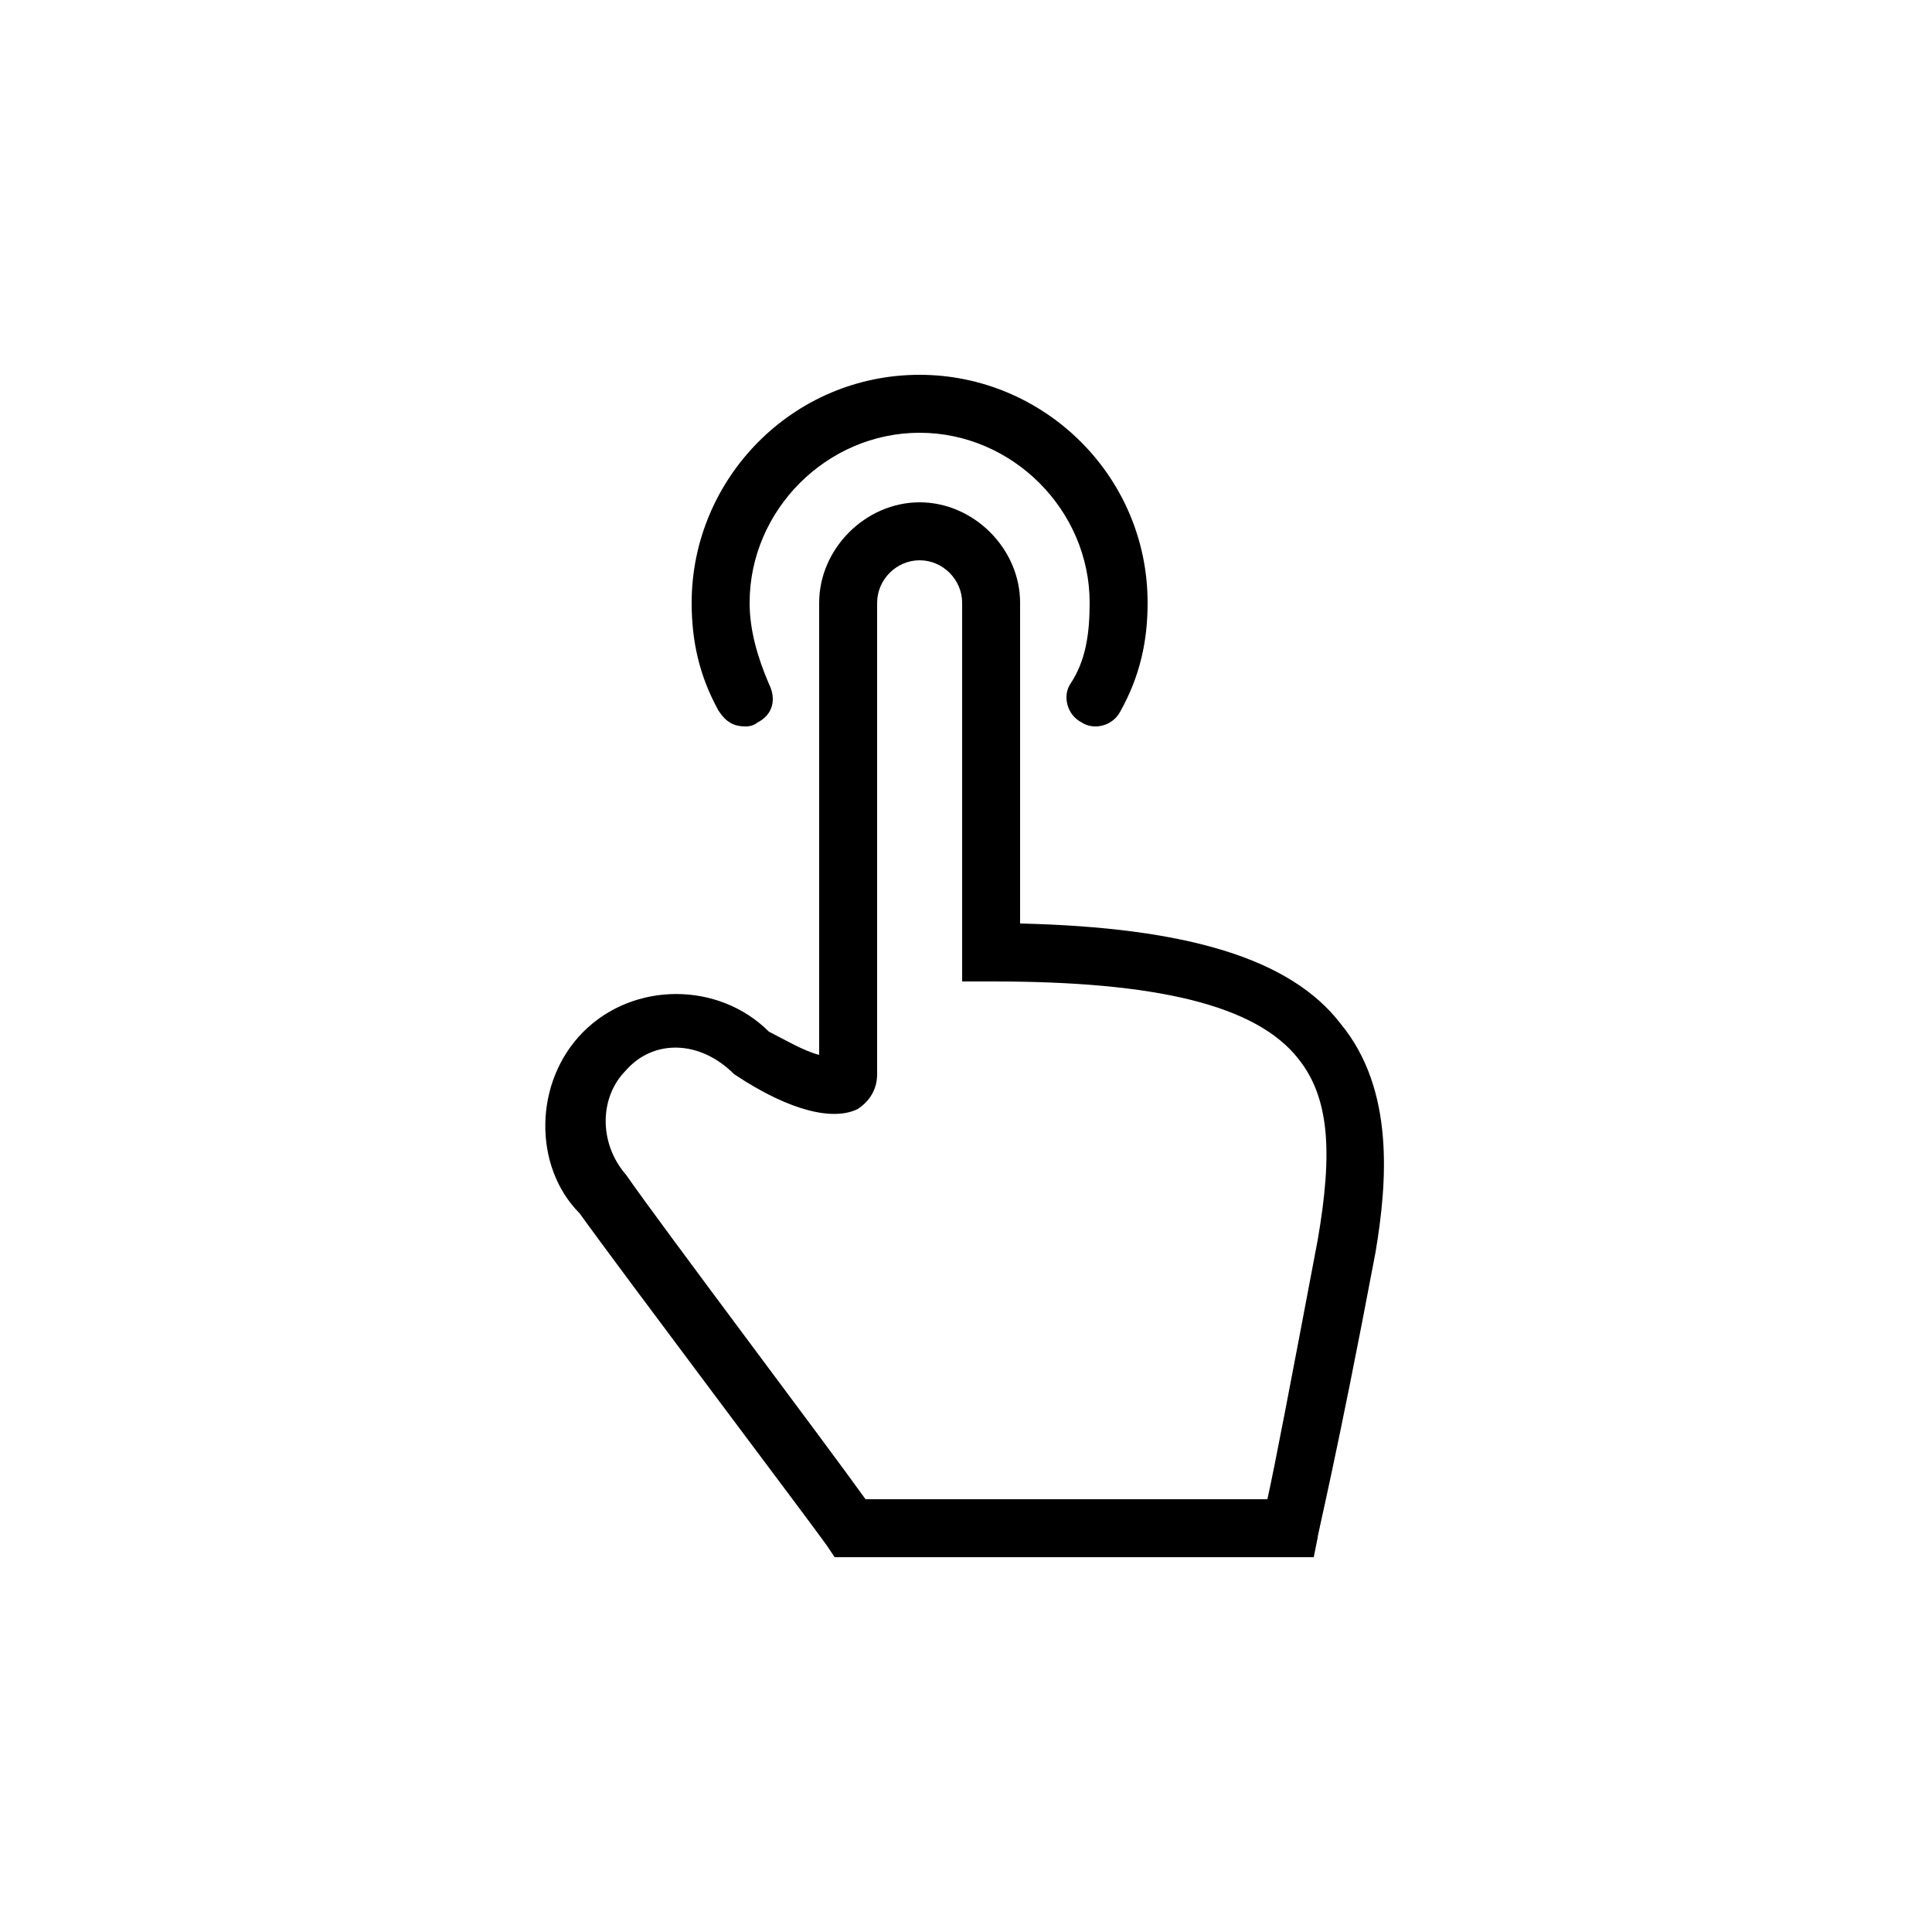 <?xml version="1.0" encoding="utf-8"?>
<!-- Generator: Adobe Illustrator 27.8.1, SVG Export Plug-In . SVG Version: 6.00 Build 0)  -->
<svg version="1.1" id="Layer_1" xmlns="http://www.w3.org/2000/svg" xmlns:xlink="http://www.w3.org/1999/xlink" x="0px" y="0px"
	 viewBox="0 0 50 50" style="enable-background:new 0 0 50 50;" xml:space="preserve">
<style type="text/css">
	.st0{display:none;}
	.st1{display:inline;}
	.st2{fill:#FFFFFF;}
	.st3{fill:#1D1D1B;}
</style>
<g id="Black" class="st0">
	<g class="st1">
		<g>
			<path d="M16.8,21.4c-2.6,0-5.6-0.8-9.4-3.1c-0.4-0.2-0.5-0.8-0.3-1.2s0.8-0.5,1.2-0.3c8.2,4.8,12.2,2.5,16.4,0
				c4.5-2.6,9.1-5.3,18,0c0.4,0.2,0.5,0.8,0.3,1.2c-0.2,0.4-0.8,0.5-1.2,0.3c-8.1-4.8-12.1-2.5-16.3,0
				C22.9,19.9,20.3,21.4,16.8,21.4z"/>
			<path d="M16.8,28.8c-2.6,0-5.6-0.8-9.4-3.1C7,25.5,6.8,25,7.1,24.6c0.2-0.4,0.8-0.5,1.2-0.3c8.2,4.8,12.2,2.5,16.4,0
				c4.5-2.6,9.1-5.3,18,0c0.4,0.2,0.5,0.8,0.3,1.2c-0.2,0.4-0.8,0.5-1.2,0.3c-8.1-4.8-12-2.5-16.3,0C22.9,27.2,20.3,28.8,16.8,28.8z
				"/>
			<path d="M16.8,36.2c-2.6,0-5.6-0.8-9.4-3.1C7,32.9,6.8,32.4,7.1,32c0.2-0.4,0.8-0.5,1.2-0.3c8.2,4.8,12.2,2.5,16.4,0
				c4.5-2.6,9.1-5.3,18,0c0.4,0.2,0.5,0.8,0.3,1.2s-0.8,0.5-1.2,0.3c-8.1-4.8-12.1-2.5-16.3,0C22.9,34.6,20.3,36.2,16.8,36.2z"/>
		</g>
	</g>
	<g class="st1">
		<g>
			<path d="M20.8,26.9c0,0,0.2,0,0.4,0.1v-1.7c-0.1,0-0.2,0-0.4,0c-1,0-2.3,0.7-2.3,2.3c0,1.6,0.4,1.9-0.1,3c-0.3,0.7-1,1.2-1.8,1.2
				c-0.2,0-0.5,0-0.7-0.1c-1-0.4-1.4-1.5-1-2.5c0.5-1.1,1-1.1,2.1-2.2s0.7-2.6,0-3.3c-0.4-0.4-1-0.7-1.7-0.7c-0.5,0-1.1,0.2-1.6,0.7
				c-1.1,1.1-1.1,1.6-2.2,2.1c-0.2,0.1-0.5,0.1-0.7,0.1c-0.8,0-1.5-0.4-1.8-1.2l0,0c-0.4-1,0.1-2.1,1-2.5c0.4-0.2,0.7-0.2,1-0.2
				c0.5,0,1,0.2,2,0.2c1.6,0,2.3-1.4,2.3-2.3c0-1-0.7-2.3-2.3-2.3c-1,0-1.5,0.1-2,0.1c-0.3,0-0.6-0.1-1.1-0.2c-1-0.4-1.4-1.5-1-2.5
				c0.3-0.7,1-1.2,1.8-1.2c0.2,0,0.5,0,0.7,0.1c1.1,0.5,1.1,1,2.2,2.1c0.5,0.5,1.1,0.7,1.6,0.7c0.7,0,1.3-0.3,1.7-0.7
				c0.7-0.7,1.1-2.2,0-3.3s-1.6-1.1-2.1-2.2c-0.4-1,0.1-2.1,1-2.5l0,0c0.2-0.1,0.5-0.1,0.7-0.1c0.8,0,1.5,0.4,1.8,1.2
				c0.5,1.1,0.1,1.4,0.1,3s1.4,2.3,2.3,2.3c1,0,2.3-0.7,2.3-2.3s-0.4-1.9,0.1-3c0.3-0.7,1-1.2,1.8-1.2c0.2,0,0.5,0,0.7,0.1
				c1,0.4,1.4,1.5,1,2.5c-0.5,1.1-1,1.1-2.1,2.2s-0.7,2.6,0,3.3c0.4,0.4,1,0.7,1.7,0.7c0.5,0,1.1-0.2,1.6-0.7
				c1.1-1.1,1.1-1.6,2.2-2.1c0.2-0.1,0.5-0.1,0.7-0.1c0.5,0,0.9,0.2,1.2,0.5l1.3-1.1c-0.7-0.7-1.6-1.1-2.5-1.1
				c-0.5,0-0.9,0.1-1.4,0.3c-1.1,0.5-1.6,1-2,1.6c-0.2,0.3-0.4,0.5-0.7,0.8C26.4,15,26.3,15,26.2,15c-0.2,0-0.4-0.1-0.5-0.2
				c0,0-0.4-0.5,0-0.9c0.3-0.3,0.6-0.5,0.9-0.7c0.5-0.4,1.1-0.9,1.6-2c0.8-1.8-0.1-3.9-1.9-4.7c-0.4-0.2-0.9-0.3-1.4-0.3
				c-1.5,0-2.8,0.9-3.3,2.2c-0.5,1.1-0.4,1.8-0.3,2.5c0,0.3,0.1,0.6,0.1,1.1c0,0.3-0.1,0.4-0.2,0.5c-0.2,0.1-0.4,0.2-0.5,0.2
				c0,0-0.7,0-0.7-0.7c0-0.5,0-0.8,0.1-1.1c0.1-0.7,0.2-1.4-0.3-2.5c-0.6-1.3-1.9-2.2-3.3-2.2c-0.5,0-0.9,0.1-1.4,0.3
				c-1.8,0.8-2.7,2.9-1.9,4.7c0.5,1.1,1,1.6,1.6,2c0.3,0.2,0.5,0.4,0.8,0.7c0.2,0.2,0.2,0.4,0.2,0.5c0,0.2-0.1,0.4-0.2,0.5
				c-0.1,0.1-0.3,0.2-0.5,0.2c-0.1,0-0.2,0-0.4-0.2c-0.3-0.3-0.5-0.6-0.7-0.9c-0.4-0.5-0.9-1.1-2-1.6c-0.4-0.2-0.9-0.3-1.4-0.3
				c-1.5,0-2.8,0.9-3.3,2.2c-0.8,1.8,0.1,3.9,1.9,4.7c0.6,0.3,1.1,0.4,1.7,0.4c0.3,0,0.6,0,0.8-0.1c0.3,0,0.6-0.1,1.1-0.1
				c0.3,0,0.4,0.1,0.5,0.2c0.1,0.2,0.2,0.4,0.2,0.5c0,0,0,0.7-0.7,0.7c-0.5,0-0.8,0-1.1-0.1c-0.3,0-0.6-0.1-0.9-0.1
				c-0.5,0-1.1,0.1-1.6,0.3c-0.9,0.4-1.6,1.1-1.9,1.9c-0.4,0.9-0.4,1.9,0,2.7c0.6,1.3,1.9,2.2,3.3,2.2c0.5,0,0.9-0.1,1.4-0.3
				c1.1-0.5,1.6-1,2-1.6c0.2-0.3,0.4-0.5,0.7-0.8c0.2-0.2,0.3-0.2,0.4-0.2c0.2,0,0.4,0.1,0.5,0.2c0,0,0.4,0.5,0,0.9
				c-0.3,0.3-0.6,0.5-0.9,0.7c-0.5,0.4-1.1,0.9-1.6,2c-0.8,1.8,0.1,3.9,1.9,4.7c0.4,0.2,0.9,0.3,1.4,0.3c1.5,0,2.8-0.9,3.3-2.2
				c0.5-1.1,0.4-1.8,0.3-2.5c0-0.3-0.1-0.6-0.1-1.1C20.1,27,20.8,26.9,20.8,26.9z"/>
		</g>
		<path d="M32.8,43.3c-0.1,0-0.3,0-0.4-0.1l-0.1-0.1c-1.8-1.2-9.7-6.5-9.7-10.1V19.5c0-0.4,0.3-0.8,0.8-0.8c0,0,2.7-0.2,4.7-0.7
			c2.2-0.5,4.2-2.2,4.2-2.2c0.2-0.2,0.6-0.2,0.9-0.1c0.1,0,0.2,0.1,0.2,0.2c0.3,0.3,2.2,1.7,4.2,2.1c2.1,0.5,4.7,0.7,4.7,0.7
			c0.4,0,0.8,0.4,0.8,0.8V33c0,3.6-8.2,9.1-9.8,10.1C33.1,43.3,33,43.3,32.8,43.3z M24.2,20.3V33c0,1.9,4.9,6,8.6,8.4
			c3.7-2.5,8.6-6.5,8.6-8.4V20.3c-1-0.1-2.7-0.3-4.2-0.7l0,0c-1.8-0.4-3.6-1.5-4.4-2.1c-0.8,0.6-2.5,1.7-4.4,2.1
			C26.9,20,25.2,20.2,24.2,20.3z"/>
		<circle cx="19" cy="20.3" r="1.6"/>
		<circle cx="19.9" cy="16.9" r="0.8"/>
	</g>
	<g class="st1">
		<g>
			<g>
				<path class="st2" d="M11.4,15c-2.5,1.4-6.1,5.3-3,10c3.2,4.7,7,3.2,9.7,1.6"/>
				<path class="st3" d="M13.4,29.1c-1.9,0-4-0.8-5.9-3.6c-1.3-1.9-1.7-3.8-1.2-5.8c0.6-2.6,2.7-4.6,4.5-5.6l0.9,1.7
					c-1.3,0.8-3.1,2.3-3.6,4.3c-0.3,1.4,0,2.8,0.9,4.2c2.6,3.9,5.6,2.9,8.5,1.3l1,1.7C17.7,27.9,15.7,29.1,13.4,29.1z"/>
			</g>
			<g>
				<path class="st2" d="M16.2,24.6v13.7c0,2.3,1.9,4.1,4.1,4.1s4.1-1.9,4.1-4.1V24c3.9-2,8.5-6.9,4.9-13c-2.6-4.5-7.7-4.7-11.8-3
					c-4,1.6-8.2,6.9-5.8,12.3C13.2,23.7,16.2,24.6,16.2,24.6z"/>
				<path d="M20.3,43.4c-2.8,0-5.1-2.3-5.1-5.1v-13c-1.1-0.5-3.2-1.8-4.4-4.4c-1-2.3-1.1-4.8-0.1-7.2c1.1-2.8,3.6-5.3,6.4-6.5
					c4.3-1.7,10-1.8,13,3.4c1.4,2.4,1.8,4.8,1.1,7.2c-0.8,2.7-3,5.2-5.9,6.8l0.1,13.6C25.4,41.1,23.1,43.4,20.3,43.4z M22.2,8.1
					c-1.5,0-3,0.3-4.4,0.9c-2.3,0.9-4.4,3-5.4,5.4c-0.8,1.9-0.7,3.9,0.1,5.7c1.3,2.8,3.9,3.7,3.9,3.7l0.7,0.2v14.4
					c0,1.8,1.4,3.2,3.2,3.2s3.2-1.4,3.2-3.2l-0.1-14.8l0.5-0.3c2.1-1.1,4.6-3.2,5.4-5.9c0.5-1.9,0.2-3.8-0.9-5.7
					C27,9,24.6,8.1,22.2,8.1z"/>
			</g>
			<path d="M21.7,23.2h-2c-0.3,0-0.6-0.3-0.6-0.6v-6.4c0-0.3,0.3-0.6,0.6-0.6h2c0.3,0,0.6,0.3,0.6,0.6v6.4
				C22.2,23,22,23.2,21.7,23.2z"/>
		</g>
		<g>
			<g>
				<path class="st2" d="M42.4,37.6l-10.6,4.9l-0.3-0.2c-0.3-0.2-7.5-4-8.9-4.8c-1.5-0.6-2.4-2.4-1.8-4.1c0.6-1.7,2.5-2.5,4.1-1.9
					c0.4,0,1,0,1.3,0l-4.6-9.9c-0.6-1.2,0-2.7,1.2-3.2c1.2-0.6,2.7,0,3.2,1.2l3.3,7.1c3.7-1.6,6.3-2,8.1-1.1c1.9,0.9,2.7,3,3.1,4.7
					c1.3,5,1.7,6.8,1.7,6.9L42.4,37.6z M31.9,40.9l8.9-4.1c-0.2-0.9-0.7-2.8-1.5-6.3c-0.5-2.1-1.3-3.3-2.3-3.8
					c-1.5-0.7-4-0.2-7.6,1.4l-0.7,0.3L24.8,20c-0.2-0.5-0.8-0.7-1.3-0.5c-0.5,0.4-0.7,1-0.5,1.5l4.9,10.4c0.2,0.3,0.1,0.7-0.1,1
					c-0.4,0.5-1.4,0.7-3.1,0.6c-1.1-0.4-2.1,0.1-2.5,1c-0.3,0.9,0.1,2,1.1,2.3C24.6,37,30.5,40.1,31.9,40.9"/>
				<path class="st2" d="M31.8,43.9l-1.4-0.8c-1.7-0.9-6.9-3.7-8.3-4.5c-1-0.4-1.8-1.1-2.3-2.1c-0.5-1.1-0.6-2.3-0.2-3.4
					c0.7-2,2.6-3.1,4.6-2.9l-3.8-8.1c-0.8-1.8-0.1-4,1.8-4.8c1.8-0.9,4-0.1,4.8,1.8l2.8,6c3.5-1.4,6.1-1.6,8.1-0.7
					c2.4,1.1,3.3,3.7,3.8,5.5c1.1,4.5,1.6,6.4,1.7,6.9l0.3,1.5L31.8,43.9z M32,39.6l7.4-3.5c-0.3-1.1-0.7-2.8-1.3-5.3
					c-0.6-2.2-1.2-2.8-1.7-3c-0.8-0.4-2.6-0.4-6.5,1.4l-1.4,0.6l0.4,0.9c0.3,0.7,0.3,1.6-0.2,2.2C27.9,34.3,29.2,38.1,32,39.6z"/>
			</g>
		</g>
		<g>
			<path d="M42.4,37.6l-10.6,4.9l-0.3-0.2c-0.3-0.2-7.5-4-8.9-4.8c-1.5-0.6-2.4-2.4-1.8-4.1c0.6-1.7,2.5-2.5,4.1-1.9
				c0.4,0,1,0,1.3,0l-4.6-9.9c-0.6-1.2,0-2.7,1.2-3.2c1.2-0.6,2.7,0,3.2,1.2l3.3,7.1c3.7-1.6,6.3-2,8.1-1.1c1.9,0.9,2.7,3,3.1,4.7
				c1.3,5,1.7,6.8,1.7,6.9L42.4,37.6z M31.9,40.9l8.9-4.1c-0.2-0.9-0.7-2.8-1.5-6.3c-0.5-2.1-1.3-3.3-2.3-3.8
				c-1.5-0.7-4-0.2-7.6,1.4l-0.7,0.3L24.8,20c-0.2-0.5-0.8-0.7-1.3-0.5c-0.5,0.4-0.7,1-0.5,1.5l4.9,10.4c0.2,0.3,0.1,0.7-0.1,1
				c-0.4,0.5-1.4,0.7-3.1,0.6c-1.1-0.4-2.1,0.1-2.5,1c-0.3,0.9,0.1,2,1.1,2.3C24.6,37,30.5,40.1,31.9,40.9"/>
		</g>
	</g>
	<g class="st1">
		<path d="M41.6,20.9c-0.4-1.2-1.3-2.4-2.5-3.6l1.1-1.1c1.3,1.3,2.3,2.8,2.8,4.1L41.6,20.9z"/>
		<polygon points="41.6,21 41.6,20.8 43,20.5 		"/>
		<path d="M40.9,24.7c-1.7,0-3.9-1.2-6-3.2l1.1-1.1c2.5,2.5,5,3.2,5.6,2.5c0.3-0.3,0.3-1.1,0-2l1.4-0.5c0.6,1.6,0.5,2.8-0.3,3.6
			C42.3,24.5,41.7,24.7,40.9,24.7z"/>
		<path d="M41.8,21.2l-0.2-0.5h0.8L41.8,21.2z M42.3,20.6L42.3,20.6l0.5-0.5L42.3,20.6z"/>
		<polygon points="41.6,21 41.6,20.8 43,20.5 		"/>
		<path d="M34.4,37.4c-2.7,0-6.6-2-10-5.4l1.1-1.1c4.4,4.4,9.1,5.8,10.5,4.4c3.3-2.4,8.1-8,5.6-14.4l1.4-0.5
			c2.8,7.2-2.5,13.5-6,16.1C36.4,37.1,35.5,37.4,34.4,37.4z"/>
		<path d="M39.1,17.3c-1.2-1.2-2.4-2-3.6-2.5l0.5-1.4c1.4,0.5,2.8,1.5,4.1,2.8L39.1,17.3z"/>
		<polygon points="35.4,14.8 35.9,13.4 36.1,13.4 		"/>
		<path d="M34.9,21.5c-1.3-1.3-2.3-2.8-2.8-4.2c-0.6-1.6-0.5-2.9,0.3-3.6c0.8-0.8,2.1-0.9,3.6-0.3l-0.5,1.4c-0.9-0.3-1.7-0.4-2,0
			c-0.3,0.3-0.3,1.1,0.1,2c0.4,1.2,1.3,2.5,2.5,3.6L34.9,21.5z"/>
		<path d="M21.3,20.1l-1.2-0.9c3.2-4.3,9.3-8.4,15.9-5.8l-0.5,1.4C27.8,11.8,21.9,19.3,21.3,20.1z"/>
		<path d="M23,30.5c-1.4-1.6-2.5-3.4-3.2-5l1.4-0.6c0.6,1.5,1.7,3.1,3,4.6L23,30.5z"/>
		<path d="M19.8,25.5c-1.2-2.7-1.1-4.9,0.2-6.2l1.3,0.8l-0.2,0.3c-0.8,0.8-0.7,2.5,0.2,4.6L19.8,25.5z"/>
		<polygon points="35.8,14.9 35.8,14.1 35.2,14.6 35.8,14.1 35.8,13.3 36.3,13.6 35.8,14.1 		"/>
		<polygon points="35.4,14.8 35.9,13.4 36.1,13.4 		"/>
		<path d="M24.4,32c-0.5-0.5-0.9-1-1.4-1.5l1.2-1c0.4,0.5,0.8,0.9,1.3,1.4L24.4,32z"/>
		<path d="M20.1,25.9c-0.7-0.4-1.3-0.9-1.9-1.5l1.1-1.1c0.5,0.5,1.1,0.9,1.7,1.3L20.1,25.9z"/>
		<path d="M17.9,36.4c-2.1,0-5-1.5-7.6-4.1l1.1-1.1c3.1,3.1,6.6,4.3,7.6,3.3c0.7-0.5,2.8-2.1,3.9-4.7l1.4,0.6
			c-1.3,2.9-3.6,4.8-4.3,5.3C19.5,36.1,18.8,36.4,17.9,36.4z"/>
		<path d="M18.2,24.3c-1.5-1.5-2.5-3.3-2.5-4.6c0-0.6,0.2-1.1,0.6-1.5c0.6-0.6,1.7-0.7,2.9-0.3l-0.5,1.4c-0.7-0.3-1.2-0.2-1.3-0.1
			c-0.1,0.1-0.1,0.3-0.1,0.4c0,0.8,0.6,2.2,2,3.6L18.2,24.3z"/>
		<polygon points="18.8,19.4 18.7,19.4 19.1,17.9 		"/>
		<path d="M20.2,20.3c-0.5-0.4-1.1-0.7-1.5-0.9l0.5-1.4c0.6,0.2,1.2,0.6,1.9,1.1L20.2,20.3z"/>
		<path d="M19,19.4v-0.8V19.4z M19,18.7v-0.8l0.5,0.2L19,18.7z"/>
		<polygon points="18.8,19.4 18.7,19.4 19.1,17.9 		"/>
		<path d="M10.3,32.2c-3.7-3.7-5.1-7.9-3.3-9.8c1.9-2.6,6.7-6.6,12.2-4.5l-0.5,1.4C14,17.5,9.9,21,8.2,23.4c-1.2,1.2,0,4.6,3.2,7.8
			L10.3,32.2z"/>
	</g>
	<g class="st1">
		<g>
			<g>
				<path d="M19.4,34.1c-3.8,0-6.8-3.1-6.8-6.8v-14c0-3.8,3.1-6.8,6.8-6.8s6.8,3.1,6.8,6.8v13.9C26.2,31,23.1,34.1,19.4,34.1z
					 M19.4,8.4c-2.7,0-4.9,2.2-4.9,4.9v13.9c0,2.7,2.2,4.9,4.9,4.9s4.9-2.2,4.9-4.9V13.3C24.3,10.6,22.1,8.4,19.4,8.4z"/>
				<g>
					<g>
						<path d="M17.4,26.1c-0.3,0-0.5-0.1-0.7-0.3c-0.2-0.2-0.3-0.4-0.3-0.7c0-0.2,0.1-0.5,0.3-0.7c0.4-0.4,1-0.4,1.4,0
							c0.1,0.1,0.2,0.2,0.2,0.3c0,0.1,0.1,0.2,0.1,0.4c0,0.3-0.1,0.5-0.3,0.7C17.9,25.9,17.7,26.1,17.4,26.1z"/>
						<path d="M16.4,20.4c0-0.5,0.4-1,1-1l0,0c0.6,0,1,0.4,1,1l0,0c0,0.5-0.4,1-1,1l0,0C16.9,21.4,16.4,20.9,16.4,20.4z"/>
						<path d="M17.4,16.7c-0.3,0-0.5-0.1-0.7-0.3c-0.2-0.2-0.3-0.4-0.3-0.7c0-0.1,0-0.3,0.1-0.4c0.1-0.1,0.1-0.2,0.2-0.3
							c0.4-0.4,1-0.4,1.4,0c0.2,0.2,0.3,0.4,0.3,0.7s-0.1,0.5-0.3,0.7C17.9,16.5,17.7,16.7,17.4,16.7z"/>
					</g>
					<g>
						<path d="M21.3,23.7c-0.2,0-0.5-0.1-0.7-0.3c-0.2-0.2-0.3-0.4-0.3-0.7c0-0.2,0.1-0.5,0.3-0.7c0.4-0.4,1-0.4,1.4,0
							c0.2,0.2,0.3,0.4,0.3,0.7c0,0.2-0.1,0.5-0.3,0.7c-0.1,0.1-0.2,0.2-0.3,0.2C21.6,23.7,21.4,23.7,21.3,23.7z"/>
						<path d="M21.3,19c-0.2,0-0.5-0.1-0.7-0.3c-0.2-0.2-0.3-0.4-0.3-0.7c0-0.2,0.1-0.5,0.3-0.7c0.1-0.1,0.2-0.2,0.3-0.2
							c0.4-0.2,0.8-0.1,1,0.2c0.2,0.2,0.3,0.4,0.3,0.7c0,0.2-0.1,0.5-0.3,0.7C21.8,18.9,21.6,19,21.3,19z"/>
					</g>
				</g>
				<path d="M19.4,43.5c-0.5,0-1-0.4-1-1v-4.7c0-0.5,0.4-1,1-1s1,0.4,1,1v4.7C20.3,43.1,19.9,43.5,19.4,43.5z"/>
				<path d="M23,43.5h-7.3c-0.5,0-1-0.4-1-1c0-0.5,0.4-1,1-1H23c0.5,0,1,0.4,1,1S23.6,43.5,23,43.5z"/>
				<g>
					<path d="M19.4,38.8c-6.4,0-11.5-5.2-11.5-11.5v-0.5c0-0.5,0.4-1,1-1c0.5,0,1,0.4,1,1v0.5c0,5.3,4.3,9.6,9.6,9.6
						s9.6-4.3,9.6-9.6v-0.5c0-0.5,0.4-1,1-1s1,0.4,1,1v0.5C30.9,33.6,25.7,38.8,19.4,38.8z"/>
				</g>
			</g>
			<g>
				<path d="M32,12.5l-1.3-1.3l0.6-0.6l1.3,1.3l1.3-1.3l0.6,0.6l-1.3,1.3l1.3,1.3l-0.6,0.6l-1.3-1.3l-1.3,1.3l-0.6-0.6L32,12.5z"/>
				<g>
					<path d="M36.4,14.4V13l3.4-4.5h1.4v4.7h1v1.3h-1v1.8h-1.5v-1.8L36.4,14.4L36.4,14.4z M39.6,10.5l-2,2.7h2V10.5L39.6,10.5z"/>
				</g>
			</g>
		</g>
	</g>
	<g class="st1">
		<path d="M20.5,20.1c0.3,0.2,0.7,0.1,0.8-0.2l3.7-6.5c0.7,1.2,1.8,3.2,2.6,4.6l-1.5,0.9c-0.2,0.1-0.3,0.4-0.3,0.7
			c0.1,0.3,0.3,0.5,0.6,0.5l7,0.4c0.2,0,0.4-0.1,0.5-0.3l3.2-6.4c0.1-0.2,0.1-0.5-0.1-0.7c-0.2-0.2-0.5-0.2-0.7-0.1l-1.5,0.9
			l-1.6-2.8c-0.9-1.6-2.5-2.5-4.3-2.5h-8c-1.8,0-3.4,1-4.3,2.5L14,15.7c0,0,0,0.2,0.1,0.3c0,0.2,0.1,0.3,0.3,0.4L20.5,20.1z
			 M15.5,15.7l2.3-4.1c0.7-1.2,1.9-1.9,3.2-1.9c1.6,0,2.4,0.9,3.3,2.5l-3.7,6.6L15.5,15.7z"/>
		<path d="M22.6,30.6h-7.3l2.6-4.7l1.5,0.9c0.2,0.1,0.5,0.1,0.7-0.1s0.2-0.5,0.1-0.7L17,19.7c-0.1-0.2-0.3-0.3-0.6-0.3l-7,0.4
			c-0.3,0-0.5,0.2-0.6,0.5s0,0.5,0.3,0.7l1.5,0.9L9,24.7c-0.9,1.6-0.9,3.5,0,5l4,7.1c0.9,1.6,2.5,2.5,4.3,2.5h5.2
			c0.2,0,0.3-0.1,0.4-0.2c0.1-0.1,0.2-0.3,0.2-0.4v-7.3C23.2,30.9,22.9,30.6,22.6,30.6z M17.4,38c-1.3,0-2.5-0.7-3.2-1.9
			c-0.8-1.4-0.5-2.6,0.4-4.2H22V38H17.4z"/>
		<path d="M40.9,24.5l-2.6-4.6c-0.1-0.1-0.2-0.2-0.4-0.3c-0.2,0-0.3,0-0.5,0.1l-6.2,3.7c-0.3,0.2-0.4,0.5-0.2,0.8l3.7,6.5h-5.2v-1.8
			c0-0.3-0.2-0.5-0.4-0.6c-0.3-0.1-0.5,0-0.7,0.3l-3.8,6c-0.1,0.2-0.1,0.5,0,0.7l3.8,6c0.1,0.2,0.3,0.3,0.5,0.3c0.1,0,0.1,0,0.2,0
			c0.3-0.1,0.4-0.3,0.4-0.6v-1.8h3.1c1.8,0,3.4-1,4.3-2.5l4-7.1C41.8,28,41.8,26.1,40.9,24.5z M36.1,30.6L32.4,24l5.1-3l2.3,4.1
			c0.7,1.2,0.7,2.6,0,3.8C39.1,30.3,38,30.6,36.1,30.6z"/>
	</g>
</g>
<g id="Layer_2_00000011713342690490266690000011920111730792128395_" class="st0">
	<g>
		<path class="st1" d="M14.6,27.5c-0.5,0-0.9-0.4-0.9-0.9s0.4-0.9,0.9-0.9c1.3,0,2.4-1.1,2.4-2.4s-1.1-2.4-2.4-2.4
			c-0.5,0-0.9-0.4-0.9-0.9l-0.1-2.3c0-3,2.4-5.4,5.4-5.4s5.4,2.4,5.4,5.4c0,0.5-0.4,0.9-0.9,0.9s-0.9-0.4-0.9-0.9
			c0-2-1.6-3.5-3.5-3.5s-3.5,1.6-3.5,3.5v1.4c1.9,0.4,3.4,2.2,3.4,4.2C18.9,25.6,17,27.5,14.6,27.5z"/>
		<g class="st1">
			<path d="M10.5,17.6c0-4.7,3.8-8.5,8.5-8.5s8.5,3.8,8.5,8.5c0,0.6-0.1,1.2-0.2,1.7l2.1-0.8c0-0.3,0.1-0.6,0.1-0.9
				c0-5.7-4.6-10.3-10.3-10.3S8.6,11.9,8.6,17.6c0,0.5,0.4,0.9,0.9,0.9S10.5,18.1,10.5,17.6z"/>
			<path d="M21.6,26.7c-2.5,2.2-3.8,4.6-3.8,7.2c0,1.9-1.6,3.5-3.5,3.5s-3.5-1.6-3.5-3.5c0-0.5-0.4-0.9-0.9-0.9
				C9.4,33,9,33.4,9,33.9c0,3,2.4,5.4,5.4,5.4s5.4-2.4,5.4-5.4c0-1.6,0.7-3.1,1.9-4.5L21.6,26.7L21.6,26.7z"/>
		</g>
		<path class="st1" d="M32.2,42.8c-0.1,0-0.2,0-0.3,0c-6.1-1.9-8.9-7.4-8.9-10.5V23c0-0.4,0.2-0.7,0.6-0.9l8.3-3.2
			c0.2-0.1,0.5-0.1,0.7,0l8.3,3.2c0.4,0.1,0.6,0.5,0.6,0.9v9.2c0,3.2-2.8,8.7-8.9,10.5C32.4,42.8,32.3,42.8,32.2,42.8z M24.9,23.7
			v8.5c0,2.2,2.1,6.9,7.3,8.7c5.2-1.7,7.3-6.4,7.3-8.7v-8.5l-7.3-2.8L24.9,23.7z"/>
	</g>
	<g>
		<path class="st1" d="M18.5,25.5c-2,0-4.4-0.6-7.4-2.4c-0.4-0.2-0.5-0.7-0.3-1.1s0.7-0.5,1.1-0.3c6.3,3.7,9.4,1.9,12.7,0
			c3.4-2,7.2-4.2,14.2,0c0.4,0.2,0.5,0.8,0.3,1.1c-0.2,0.4-0.7,0.5-1.1,0.3c-6.2-3.7-9.1-2-12.5,0C23.5,24.2,21.4,25.5,18.5,25.5z"
			/>
		<path class="st1" d="M18.5,19.2c-2,0-4.4-0.6-7.4-2.4c-0.4-0.2-0.5-0.7-0.3-1.1s0.7-0.5,1.1-0.3c6.3,3.7,9.4,1.9,12.7,0
			c3.4-2,7.2-4.2,14.2,0c0.4,0.2,0.5,0.8,0.3,1.1c-0.2,0.4-0.7,0.5-1.1,0.3c-6.2-3.7-9.1-2-12.5,0C23.5,18,21.4,19.2,18.5,19.2z"/>
		<path class="st1" d="M18.5,31.2c-2,0-4.4-0.6-7.4-2.4c-0.4-0.2-0.5-0.7-0.3-1.1s0.7-0.5,1.1-0.3c6.3,3.7,9.4,1.9,12.7,0
			c3.4-2,7.2-4.2,14.2,0c0.4,0.2,0.5,0.8,0.3,1.1c-0.2,0.4-0.7,0.5-1.1,0.3c-6.2-3.7-9.1-2-12.5,0C23.5,30,21.4,31.2,18.5,31.2z"/>
		<path class="st1" d="M18.5,37c-2,0-4.4-0.6-7.4-2.4c-0.4-0.2-0.5-0.7-0.3-1.1c0.2-0.4,0.7-0.5,1.1-0.3c6.3,3.7,9.4,1.9,12.7,0
			c3.4-2,7.2-4.2,14.2,0c0.4,0.2,0.5,0.8,0.3,1.1c-0.2,0.4-0.7,0.5-1.1,0.3c-6.2-3.7-9.1-2-12.5,0C23.5,35.8,21.4,37,18.5,37z"/>
	</g>
	<g class="st1">
		<path d="M40.6,40.3h-4.7c-0.5,0-0.9-0.4-0.9-0.9V25c0-0.5,0.4-0.9,0.9-0.9h4.7c0.5,0,0.9,0.4,0.9,0.9v1.3l1.5,1
			c0.3,0.2,0.4,0.5,0.4,0.8v8.1c0,0.3-0.1,0.6-0.4,0.8l-1.6,1.2v1.2C41.6,39.8,41.1,40.3,40.6,40.3z M36.8,38.4h2.8v-0.7
			c0-0.3,0.1-0.6,0.4-0.8l1.6-1.2v-7.2l-1.5-1c-0.3-0.2-0.4-0.5-0.4-0.8v-0.9h-2.8L36.8,38.4L36.8,38.4z"/>
		<path d="M14.1,40.3H9.4c-0.5,0-0.9-0.4-0.9-0.9v-1.2L6.9,37c-0.2-0.2-0.4-0.5-0.4-0.8v-8.1c0-0.3,0.2-0.6,0.4-0.8l1.5-1V25
			c0-0.5,0.4-0.9,0.9-0.9H14c0.5,0,0.9,0.4,0.9,0.9v14.3C15,39.8,14.6,40.3,14.1,40.3z M10.3,38.4h2.8V25.9h-2.8v0.9
			c0,0.3-0.2,0.6-0.4,0.8l-1.5,1v7.2L10,37c0.2,0.2,0.4,0.5,0.4,0.8v0.6H10.3z"/>
		<path d="M19.3,14.7h-3.6v-3.6c0-0.5-0.4-0.9-0.9-0.9s-0.9,0.4-0.9,0.9v3.6h-3.6c-0.5,0-0.9,0.4-0.9,0.9s0.4,0.9,0.9,0.9h3.6v3.6
			c0,0.5,0.4,0.9,0.9,0.9s0.9-0.4,0.9-0.9v-3.6h3.6c0.5,0,0.9-0.4,0.9-0.9S19.8,14.7,19.3,14.7z"/>
		<g>
			<path d="M12.5,20.1v-2.2h-0.4c-0.9,1.9-1.5,4-1.5,6.2c0,0.5,0.4,0.9,0.9,0.9s0.9-0.4,0.9-0.9c0-1,0.1-1.9,0.3-2.8
				C12.7,21,12.5,20.6,12.5,20.1z"/>
			<path d="M25.1,9.7c-2.9,0-5.7,0.9-8,2.4v1.2h1.8c1.8-1,3.9-1.7,6.2-1.7c6.9,0,12.5,5.6,12.5,12.5c0,0.5,0.4,0.9,0.9,0.9
				s0.9-0.4,0.9-0.9C39.5,16.2,33,9.7,25.1,9.7z"/>
		</g>
	</g>
	<g>
		<path class="st1" d="M37.3,43.6c-0.1,0-0.1,0-0.2,0c-0.5-0.1-0.9-0.6-0.8-1.1c0,0,0.6-4-2.2-9c-2.4-4.3-6.2-6.3-6.3-6.3
			c-0.5-0.2-0.6-0.8-0.4-1.3s0.8-0.6,1.3-0.4c0.2,0.1,4.4,2.3,7,7.1c3.1,5.6,2.4,10,2.4,10.2C38.1,43.3,37.7,43.6,37.3,43.6z"/>
		<path class="st1" d="M36,36.1c-0.1,0-0.3,0-0.4-0.1c-0.5-0.2-0.7-0.8-0.5-1.2c0-0.1,3.1-7.1-1.1-12.4c-2.1-2.7-6-3.7-9.6-4.6
			c-1-0.3-1.9-0.5-2.7-0.8c-0.4,2.9-1,10.7,2.7,14.2c2.8,2.6,6.3,1.9,6.4,1.9c0.5-0.1,1,0.2,1.1,0.7s-0.2,1-0.7,1.1
			c-0.2,0-4.6,0.9-8.1-2.3c-5.3-4.9-3.2-16.5-3.1-17c0.1-0.3,0.2-0.5,0.5-0.7c0.2-0.1,0.5-0.2,0.8-0.1c1,0.4,2.3,0.7,3.6,1.1
			c3.6,1,8.1,2.1,10.6,5.3c4.8,6.3,1.5,14,1.3,14.4C36.7,35.9,36.3,36.1,36,36.1z"/>
		<g class="st1">
			<path d="M34,36.5c-1.4,0-3.1,0.2-4.5,0.6c-2,0.7-4.1,2-5.1,2.6c-1-0.7-3-2-5.1-2.6c-1.6-0.5-3.7-0.6-5.1-0.6c-0.5,0-0.9,0-1.2,0
				L11.9,34c1.4-1.1,4.4-3.9,4.9-7.5c0.6-4.5-2.4-8.7-3.4-9.9l0.7-3.4c1.2,0,3.3-0.1,5-1c1.8-1,2.7-2.8,3-3.8H27
				c0.4,1,1.2,2.8,3,3.8c1.7,0.9,3.8,1,5,1l0.7,3.4c-0.3,0.4-0.7,1-1.2,1.7c0.5,0.4,1,0.8,1.4,1.3c0.8-1.3,1.5-2.1,1.5-2.1
				c0.2-0.2,0.3-0.5,0.2-0.8L36.7,12c-0.1-0.5-0.5-0.8-1-0.8c0,0-2.8,0.3-4.8-0.7c-1.8-1-2.3-3.3-2.3-3.3c-0.1-0.4-0.5-0.8-0.9-0.8
				h-6.3c-0.5,0-0.8,0.3-0.9,0.8c0,0-0.5,2.3-2.3,3.3c-1.9,1-4.7,0.7-4.8,0.7c-0.5-0.1-0.9,0.3-1,0.8l-0.9,4.7
				c-0.1,0.3,0,0.6,0.2,0.8c0,0,3.9,4.4,3.3,8.8c-0.5,3.8-4.7,6.7-4.8,6.7c-0.4,0.3-0.5,0.8-0.3,1.2l1.9,3.8
				c0.2,0.3,0.5,0.6,0.9,0.5c0,0,3.8-0.3,6.2,0.5s5,2.7,5.1,2.7c0.2,0.1,0.4,0.2,0.6,0.2s0.4-0.1,0.6-0.2c0,0,2.6-2,5.1-2.7
				c1.4-0.4,3.2-0.5,4.5-0.5C34.5,37.8,34.3,37.2,34,36.5z"/>
		</g>
	</g>
	<g>
		<path class="st1" d="M43.1,27.3l-1.5-1V25c0-0.5-0.4-0.9-0.9-0.9h-1.2c-0.2-8-6.6-14.4-14.5-14.4S10.7,16.1,10.6,24H9.4
			c-0.5,0-0.9,0.4-0.9,0.9v1.3l-1.5,1c-0.3,0.2-0.4,0.5-0.4,0.8v8.1c0,0.3,0.1,0.6,0.4,0.8l1.6,1.2v1.2c0,0.5,0.4,0.9,0.9,0.9h4.7
			c0.5,0,0.9-0.4,0.9-0.9V25c0-0.5-0.4-0.9-0.9-0.9h-1.6c0.1-6.9,5.6-12.4,12.5-12.4s12.5,5.6,12.5,12.4H36c-0.6-0.1-1,0.4-1,0.9
			v14.3c0,0.5,0.4,0.9,0.9,0.9h4.7c0.5,0,0.9-0.4,0.9-0.9v-1.2l1.6-1.2c0.2-0.2,0.4-0.5,0.4-0.8V28C43.5,27.8,43.4,27.5,43.1,27.3z
			 M13.2,38.4h-2.8v-0.7c0-0.3-0.1-0.6-0.4-0.8l-1.6-1.2v-7.2l1.5-1c0.3-0.2,0.4-0.5,0.4-0.8v-0.9h2.8v12.6H13.2z M41.6,35.7
			L40,36.9c-0.2,0.2-0.4,0.5-0.4,0.8v0.7h-2.8V25.9h2.8v0.9c0,0.3,0.2,0.6,0.4,0.8l1.5,1L41.6,35.7L41.6,35.7z"/>
		<path class="st1" d="M27,36.1l-1.2,1.2V27l1.2,1.2c0.2,0.2,0.3,0.2,0.5,0.2s0.4-0.1,0.5-0.2c0.3-0.3,0.3-0.8,0-1.1l-2.5-2.5
			c-0.3-0.3-0.8-0.3-1.1,0L22,27.1c-0.3,0.3-0.3,0.8,0,1.1c0.3,0.3,0.8,0.3,1.1,0l1.2-1.2v10.2L23,36.1c-0.3-0.3-0.8-0.3-1.1,0
			c-0.3,0.3-0.3,0.8,0,1.1l2.5,2.5c0.1,0.1,0.3,0.2,0.5,0.2s0.4-0.1,0.5-0.2l2.5-2.5c0.3-0.3,0.3-0.8,0-1.1
			C27.7,35.8,27.3,35.8,27,36.1z"/>
	</g>
</g>
<g class="st0">
	<g class="st1">
		<path d="M7.5,28.8c-0.5,0-0.9-0.4-0.9-0.9v-5.8c0-0.5,0.4-0.9,0.9-0.9s0.9,0.4,0.9,0.9v5.8C8.3,28.4,7.9,28.8,7.5,28.8z"/>
		<path d="M11.8,33.2c-0.5,0-0.9-0.4-0.9-0.9V17.7c0-0.5,0.4-0.9,0.9-0.9s0.9,0.4,0.9,0.9v14.6C12.7,32.8,12.3,33.2,11.8,33.2z"/>
		<path d="M16.2,38.3c-0.5,0-0.9-0.4-0.9-0.9V12.6c0-0.5,0.4-0.9,0.9-0.9c0.5,0,0.9,0.4,0.9,0.9v24.8C17.1,37.9,16.7,38.3,16.2,38.3
			z"/>
		<path d="M20.6,33.2c-0.5,0-0.9-0.4-0.9-0.9V17.7c0-0.5,0.4-0.9,0.9-0.9c0.5,0,0.9,0.4,0.9,0.9v14.6C21.5,32.8,21.1,33.2,20.6,33.2
			z"/>
		<path d="M25,28.8c-0.5,0-0.9-0.4-0.9-0.9v-5.8c0-0.5,0.4-0.9,0.9-0.9c0.5,0,0.9,0.4,0.9,0.9v5.8C25.9,28.4,25.5,28.8,25,28.8z"/>
		<path d="M29.4,33.2c-0.5,0-0.9-0.4-0.9-0.9V17.7c0-0.5,0.4-0.9,0.9-0.9c0.5,0,0.9,0.4,0.9,0.9v14.6C30.2,32.8,29.9,33.2,29.4,33.2
			z"/>
		<path d="M33.8,38.3c-0.5,0-0.9-0.4-0.9-0.9V12.6c0-0.5,0.4-0.9,0.9-0.9c0.5,0,0.9,0.4,0.9,0.9v24.8C34.6,37.9,34.2,38.3,33.8,38.3
			z"/>
		<path d="M38.2,33.2c-0.5,0-0.9-0.4-0.9-0.9V17.7c0-0.5,0.4-0.9,0.9-0.9s0.9,0.4,0.9,0.9v14.6C39,32.8,38.6,33.2,38.2,33.2z"/>
		<path d="M42.5,28.8c-0.5,0-0.9-0.4-0.9-0.9v-5.8c0-0.5,0.4-0.9,0.9-0.9s0.9,0.4,0.9,0.9v5.8C43.4,28.4,43,28.8,42.5,28.8z"/>
	</g>
</g>
<g>
	<g>
		<path d="M34,40.3H21.6L21.4,40c-0.2-0.3-5.4-7.2-6.4-8.6c-1.2-1.2-1.2-3.4,0.1-4.7c1.3-1.3,3.5-1.3,4.8,0c0.4,0.2,0.9,0.5,1.3,0.6
			V15.6c0-1.4,1.2-2.6,2.6-2.6s2.6,1.2,2.6,2.6v8.3c4.3,0.1,7,0.9,8.3,2.6c1.4,1.7,1.2,4.1,0.9,5.9c-1,5.3-1.5,7.3-1.5,7.4L34,40.3z
			 M22.4,38.8h10.4c0.2-0.9,0.6-3,1.3-6.7c0.4-2.3,0.3-3.7-0.5-4.7c-1.1-1.4-3.7-2-7.9-2h-0.8v-9.8c0-0.6-0.5-1.1-1.1-1.1
			c-0.6,0-1.1,0.5-1.1,1.1v12.2c0,0.4-0.2,0.7-0.5,0.9c-0.6,0.3-1.7,0.1-3.2-0.9c-0.9-0.9-2.1-0.9-2.8-0.1c-0.7,0.7-0.7,1.9,0,2.7
			C17.1,31.7,21.4,37.4,22.4,38.8"/>
		<path d="M19.3,18.8c-0.3,0-0.5-0.1-0.7-0.4c-0.5-0.9-0.7-1.8-0.7-2.8c0-3.2,2.6-5.9,5.9-5.9c3.2,0,5.9,2.6,5.9,5.9
			c0,1-0.2,1.9-0.7,2.8c-0.2,0.4-0.7,0.5-1,0.3c-0.4-0.2-0.5-0.7-0.3-1c0.4-0.6,0.5-1.3,0.5-2.1c0-2.4-2-4.4-4.4-4.4
			c-2.4,0-4.4,2-4.4,4.4c0,0.7,0.2,1.4,0.5,2.1c0.2,0.4,0.1,0.8-0.3,1C19.6,18.7,19.5,18.8,19.3,18.8"/>
	</g>
</g>
</svg>

